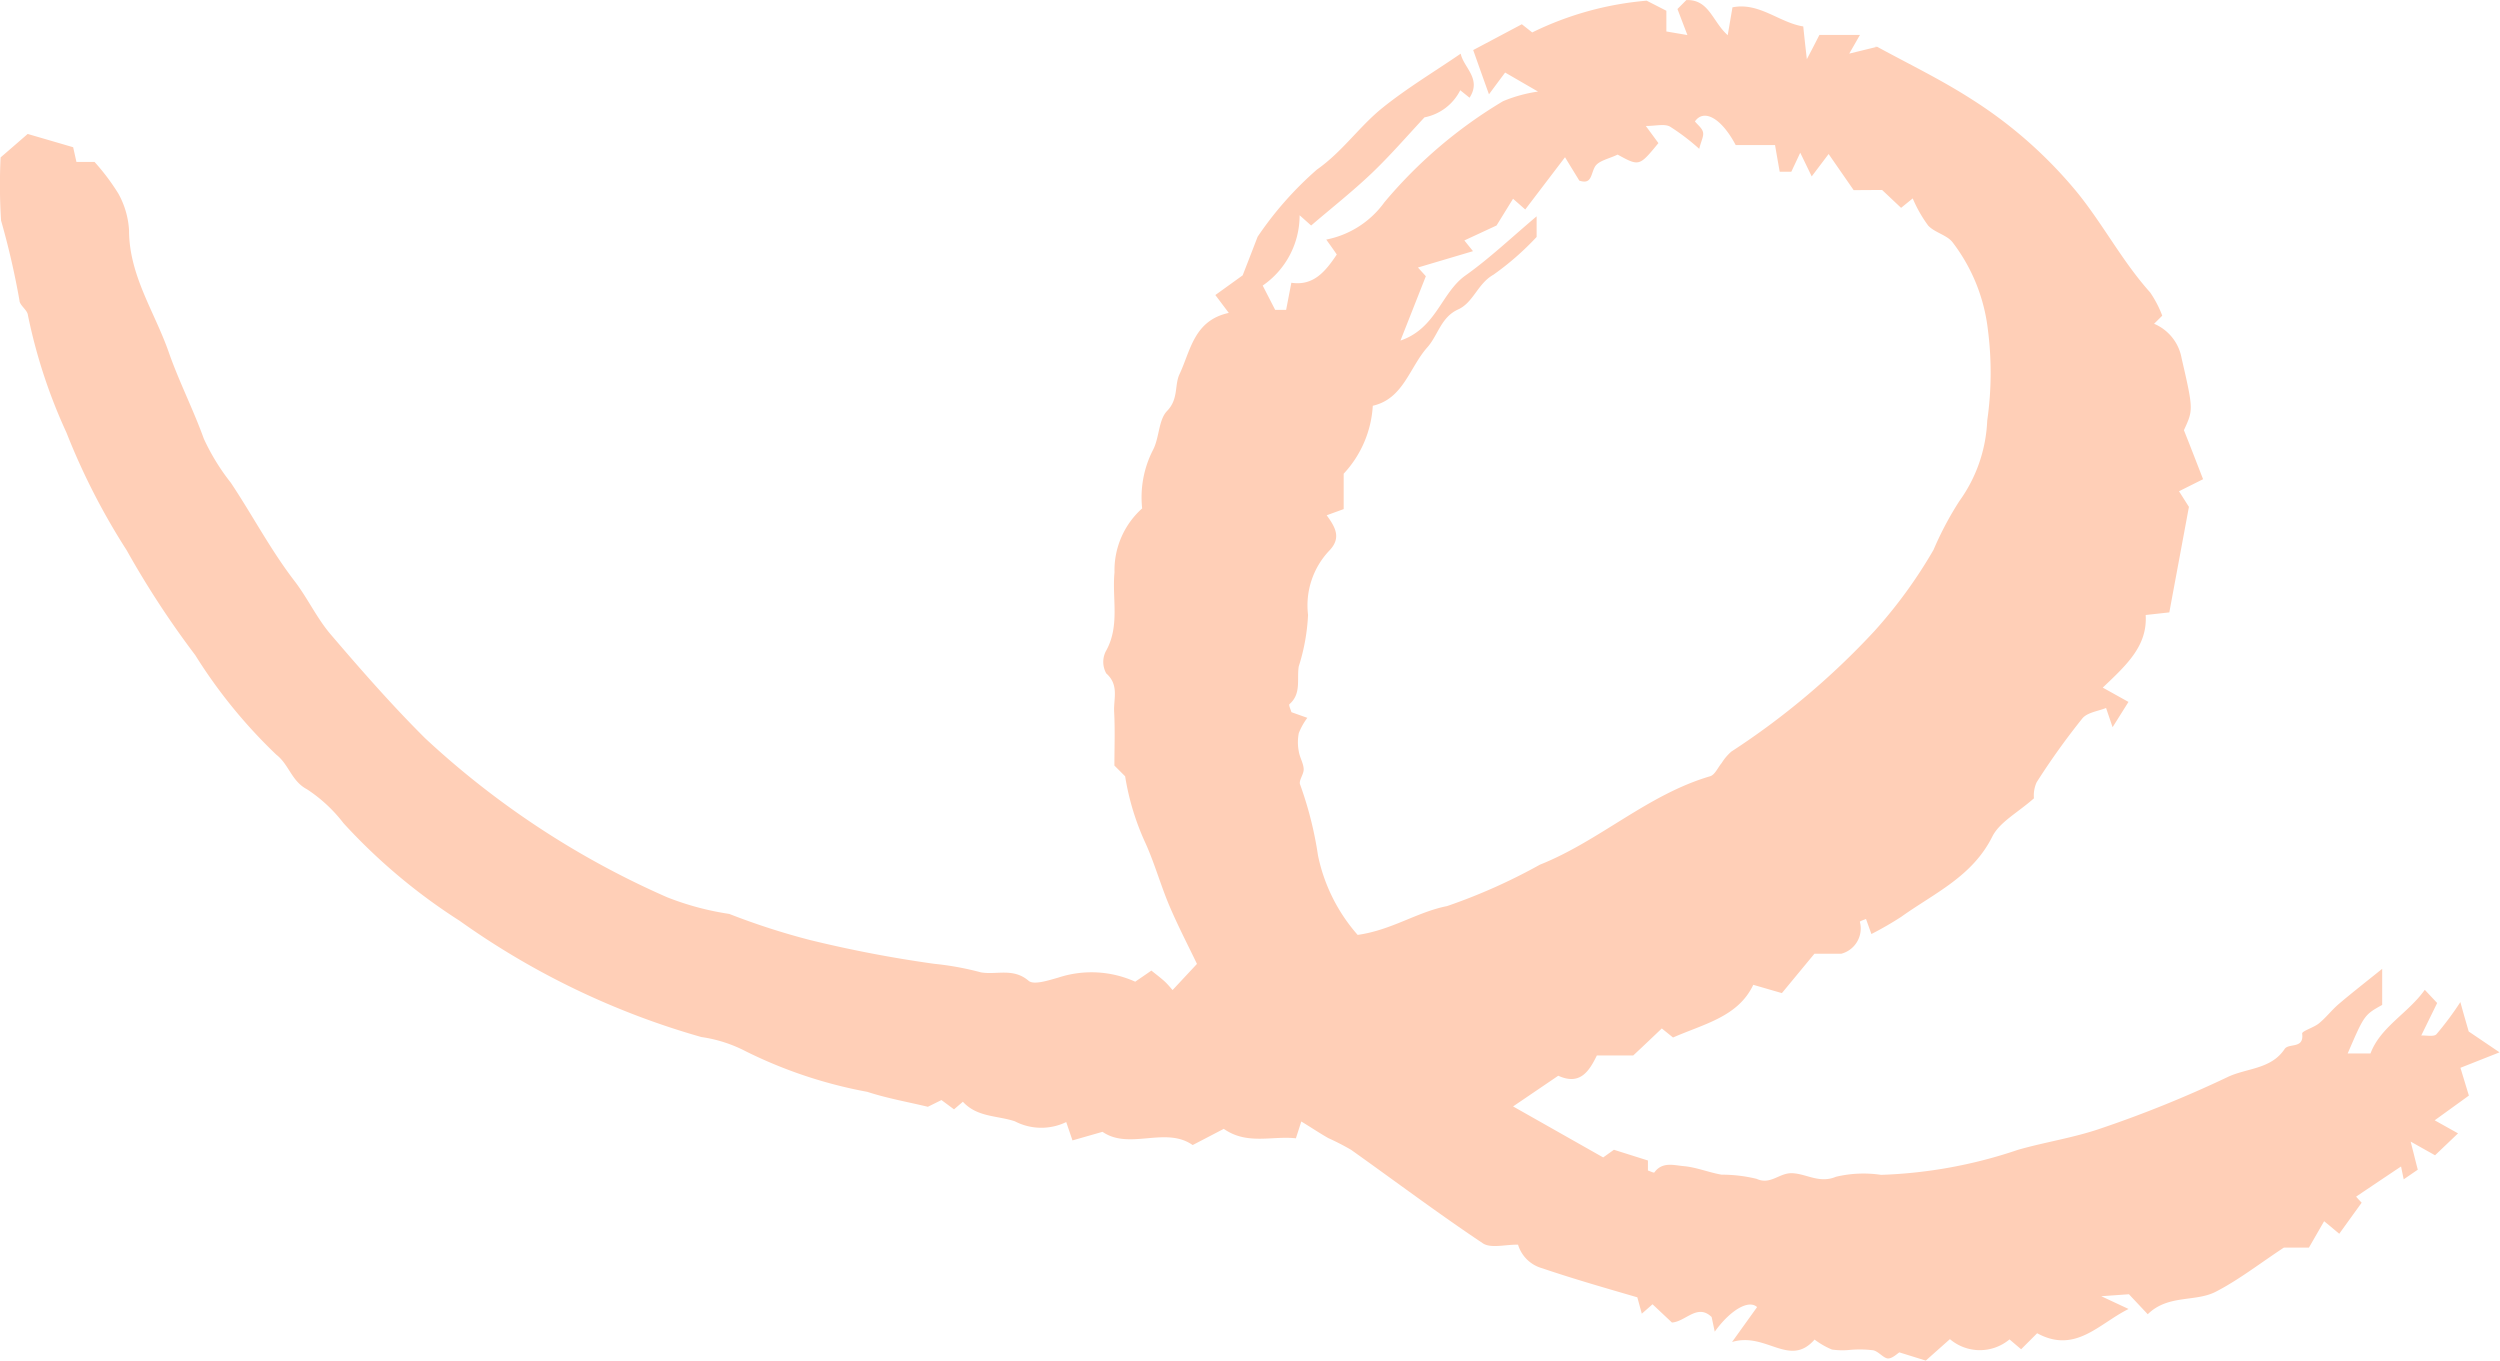 <svg xmlns="http://www.w3.org/2000/svg" width="69.894" height="38.042" viewBox="0 0 69.894 38.042">
  <path id="Path_35663" data-name="Path 35663" d="M301.824,708.265l-.7-1.01c-.165.218-.294.389-.473.626-.14-.29-.224-.464-.321-.663-.091.2-.173.369-.249.532h-.325c-.041-.23-.082-.466-.13-.745h-1.1c-.4-.756-.889-1.023-1.14-.661.08.1.2.187.226.3s-.046.227-.106.466a6.055,6.055,0,0,0-.821-.624c-.157-.081-.391-.015-.672-.015.175.238.268.363.352.479-.535.651-.535.653-1.14.321-.235.116-.536.169-.634.339-.121.212-.087.506-.437.389-.122-.2-.233-.378-.4-.654l-1.112,1.461c-.125-.111-.214-.189-.341-.3-.159.257-.308.5-.461.747l-.9.418.241.3-1.539.457.221.243c-.227.576-.445,1.13-.71,1.8,1.006-.345,1.138-1.338,1.817-1.82s1.285-1.06,1.99-1.654v.577a7.837,7.837,0,0,1-1.208,1.056c-.44.246-.558.777-.986.97-.483.219-.56.723-.863,1.062-.5.564-.669,1.437-1.523,1.631a3.045,3.045,0,0,1-.814,1.9v.989l-.475.173c.238.327.419.63.074.987a2.229,2.229,0,0,0-.595,1.8,5.591,5.591,0,0,1-.26,1.438c-.059.36.08.76-.26,1.056-.027.024.034.148.055.224l.445.158a1.838,1.838,0,0,0-.239.428,1.326,1.326,0,0,0,0,.51c.026.169.129.328.137.493.007.145-.146.323-.1.434a10.223,10.223,0,0,1,.5,1.983,4.847,4.847,0,0,0,1.109,2.221c.961-.138,1.653-.638,2.5-.806a16.063,16.063,0,0,0,2.594-1.157c1.671-.666,3.011-1.959,4.761-2.473.132-.039.216-.244.322-.37a1.4,1.4,0,0,1,.27-.319,21.262,21.262,0,0,0,4-3.369,13.346,13.346,0,0,0,1.653-2.272,9.141,9.141,0,0,1,.723-1.364,4.136,4.136,0,0,0,.778-2.248,9.424,9.424,0,0,0,.016-2.564,4.949,4.949,0,0,0-.977-2.412c-.155-.212-.5-.276-.688-.475a3.725,3.725,0,0,1-.434-.762l-.325.264c-.171-.161-.35-.33-.531-.5Zm-10.986-3.814c.08.387.592.7.247,1.23l-.26-.209a1.421,1.421,0,0,1-1,.758c-.5.539-.966,1.076-1.475,1.562-.535.509-1.117.968-1.694,1.462-.05-.046-.14-.125-.322-.287a2.381,2.381,0,0,1-1.032,1.966l.349.68h.306c.043-.223.088-.458.146-.759.616.093.949-.309,1.27-.789-.1-.15-.194-.276-.294-.418a2.628,2.628,0,0,0,1.625-1.042,13,13,0,0,1,3.318-2.827,4,4,0,0,1,.977-.269l-.919-.532c-.139.187-.264.354-.452.609-.18-.5-.31-.869-.441-1.237l1.36-.722.29.229a8.954,8.954,0,0,1,3.2-.888l.551.282v.579l.588.1c-.124-.323-.2-.523-.278-.728l.248-.25c.637-.022.727.6,1.157.982.046-.269.082-.482.133-.779.743-.15,1.311.429,1.979.534.026.256.048.459.1.916.2-.378.306-.591.352-.679H302c-.095.165-.158.279-.3.523l.781-.191c-.114-.027-.048-.025,0,0,.875.477,1.776.913,2.613,1.449a12.426,12.426,0,0,1,3.006,2.656c.711.886,1.247,1.909,2.014,2.764a3.022,3.022,0,0,1,.337.648c-.027.029-.089.089-.228.227a1.29,1.29,0,0,1,.77.966c.333,1.441.325,1.443.064,2.009.2.5.368.941.536,1.37l-.673.337.277.437c-.191,1.031-.369,1.983-.548,2.95l-.661.073c.054.864-.536,1.4-1.2,2.03l.719.4-.444.707c-.077-.228-.122-.358-.182-.538-.214.089-.524.122-.664.293a20.133,20.133,0,0,0-1.277,1.784.893.893,0,0,0-.076.449c-.457.405-.961.664-1.165,1.072-.556,1.116-1.625,1.582-2.545,2.241a9.3,9.3,0,0,1-.834.481l-.151-.421c-.06.027-.172.058-.171.082a.731.731,0,0,1-.523.891h-.749l-.909,1.1-.8-.232c-.419.892-1.377,1.093-2.243,1.473l-.314-.253c-.256.244-.524.5-.8.756h-1.016c-.223.459-.48.839-1.079.566l-1.263.858,2.519,1.426.3-.214.951.3v.28c.064.021.167.072.179.055.222-.311.552-.2.825-.177.355.032.7.177,1.054.238a4.1,4.1,0,0,1,.981.117c.391.179.633-.172.993-.158.4.015.763.295,1.224.1a3.341,3.341,0,0,1,1.263-.054,13.241,13.241,0,0,0,3.827-.7c.77-.22,1.572-.339,2.323-.6a32.506,32.506,0,0,0,3.523-1.427c.532-.261,1.225-.216,1.607-.789.117-.177.548.007.492-.432-.01-.073.323-.167.469-.287.2-.163.357-.372.552-.539.367-.313.749-.609,1.216-.986v1.009c-.5.28-.5.28-.965,1.358h.638c.278-.745,1.052-1.123,1.518-1.78l.346.369-.445.909c.145-.008.349.041.424-.035a8.83,8.83,0,0,0,.67-.9c.1.367.162.572.233.822l.862.583-1.093.432c.066.216.142.469.236.777l-.956.691.653.365-.643.613-.682-.383c.1.392.15.6.2.785l-.394.27c-.006-.029-.031-.146-.074-.359-.431.287-.837.561-1.257.843.1.115.186.2.155.17l-.626.868c-.181-.151-.3-.252-.423-.351l-.424.737h-.7c-.677.446-1.257.9-1.9,1.232-.573.3-1.336.071-1.907.632l-.526-.559-.774.055.764.357c-.833.412-1.486,1.26-2.556.678-.129.13-.281.281-.448.448-.087-.073-.174-.147-.325-.276a1.291,1.291,0,0,1-1.666-.007l-.675.6-.738-.23c-.059.034-.2.177-.322.17s-.264-.2-.412-.229a3.149,3.149,0,0,0-.64-.011,2.077,2.077,0,0,1-.512-.009,2.24,2.24,0,0,1-.485-.279c-.7.8-1.355-.22-2.307.068l.7-.976c-.231-.215-.741.073-1.184.687-.032-.15-.056-.266-.087-.41-.4-.384-.723.128-1.109.155l-.543-.511c-.089.079-.178.157-.3.263-.04-.145-.071-.26-.125-.457-.85-.248-1.763-.508-2.661-.813a.976.976,0,0,1-.674-.659c-.354-.007-.76.112-.985-.039-1.252-.836-2.456-1.741-3.683-2.613a7.1,7.1,0,0,0-.636-.327c-.247-.14-.484-.3-.756-.465-.03.095-.075.235-.151.471-.656-.077-1.363.194-2.016-.265l-.87.453c-.757-.533-1.771.149-2.52-.37l-.84.24-.175-.513a1.6,1.6,0,0,1-1.438-.022c-.492-.163-1.053-.11-1.451-.546l-.248.213-.351-.26-.38.188c-.562-.135-1.141-.237-1.695-.418a12.872,12.872,0,0,1-3.394-1.132,3.872,3.872,0,0,0-1.244-.4,21.965,21.965,0,0,1-6.758-3.25,16.241,16.241,0,0,1-3.245-2.727,4.153,4.153,0,0,0-1.023-.95c-.433-.228-.5-.689-.855-.965a14.365,14.365,0,0,1-2.269-2.786,25.573,25.573,0,0,1-1.917-2.932,18.916,18.916,0,0,1-1.682-3.286,15,15,0,0,1-1.079-3.289c-.015-.143-.233-.272-.236-.41a22.029,22.029,0,0,0-.514-2.231,15.556,15.556,0,0,1-.013-1.766c.2-.173.451-.389.757-.656l1.271.371c.038.17.064.286.092.411h.506a6.164,6.164,0,0,1,.665.884,2.391,2.391,0,0,1,.3,1.028c0,1.262.718,2.284,1.109,3.406.285.817.686,1.6.982,2.422a6.08,6.08,0,0,0,.755,1.23c.6.9,1.108,1.872,1.774,2.739.369.478.628,1.046,1.017,1.5.847.992,1.71,1.977,2.637,2.9a24.167,24.167,0,0,0,6.771,4.45,7.915,7.915,0,0,0,1.735.465,19.815,19.815,0,0,0,2.27.733,34.852,34.852,0,0,0,3.461.662,8.2,8.2,0,0,1,1.31.24c.438.073.9-.133,1.329.235.146.125.558-.014.831-.09a2.974,2.974,0,0,1,2.149.115c.132-.091.265-.181.452-.311.123.1.251.195.367.3.093.085.172.186.226.244l.681-.73c-.222-.466-.514-1.026-.76-1.6s-.419-1.2-.679-1.777a7.137,7.137,0,0,1-.569-1.869c.032.033-.12-.12-.3-.3,0-.481.02-.992-.007-1.5-.021-.36.146-.752-.22-1.075a.659.659,0,0,1-.017-.612c.408-.713.174-1.478.247-2.216a2.32,2.32,0,0,1,.773-1.786,2.9,2.9,0,0,1,.3-1.628c.184-.344.154-.849.4-1.1.321-.333.2-.719.345-1.026.309-.655.4-1.5,1.377-1.712l-.376-.5.764-.55c.057-.146.2-.511.418-1.079a9.674,9.674,0,0,1,1.658-1.878c.713-.5,1.181-1.2,1.829-1.723.689-.555,1.456-1.014,2.187-1.515Z" transform="translate(-250 -702.949)" fill="#ffcfb7" fill-rule="evenodd"/>
</svg>
